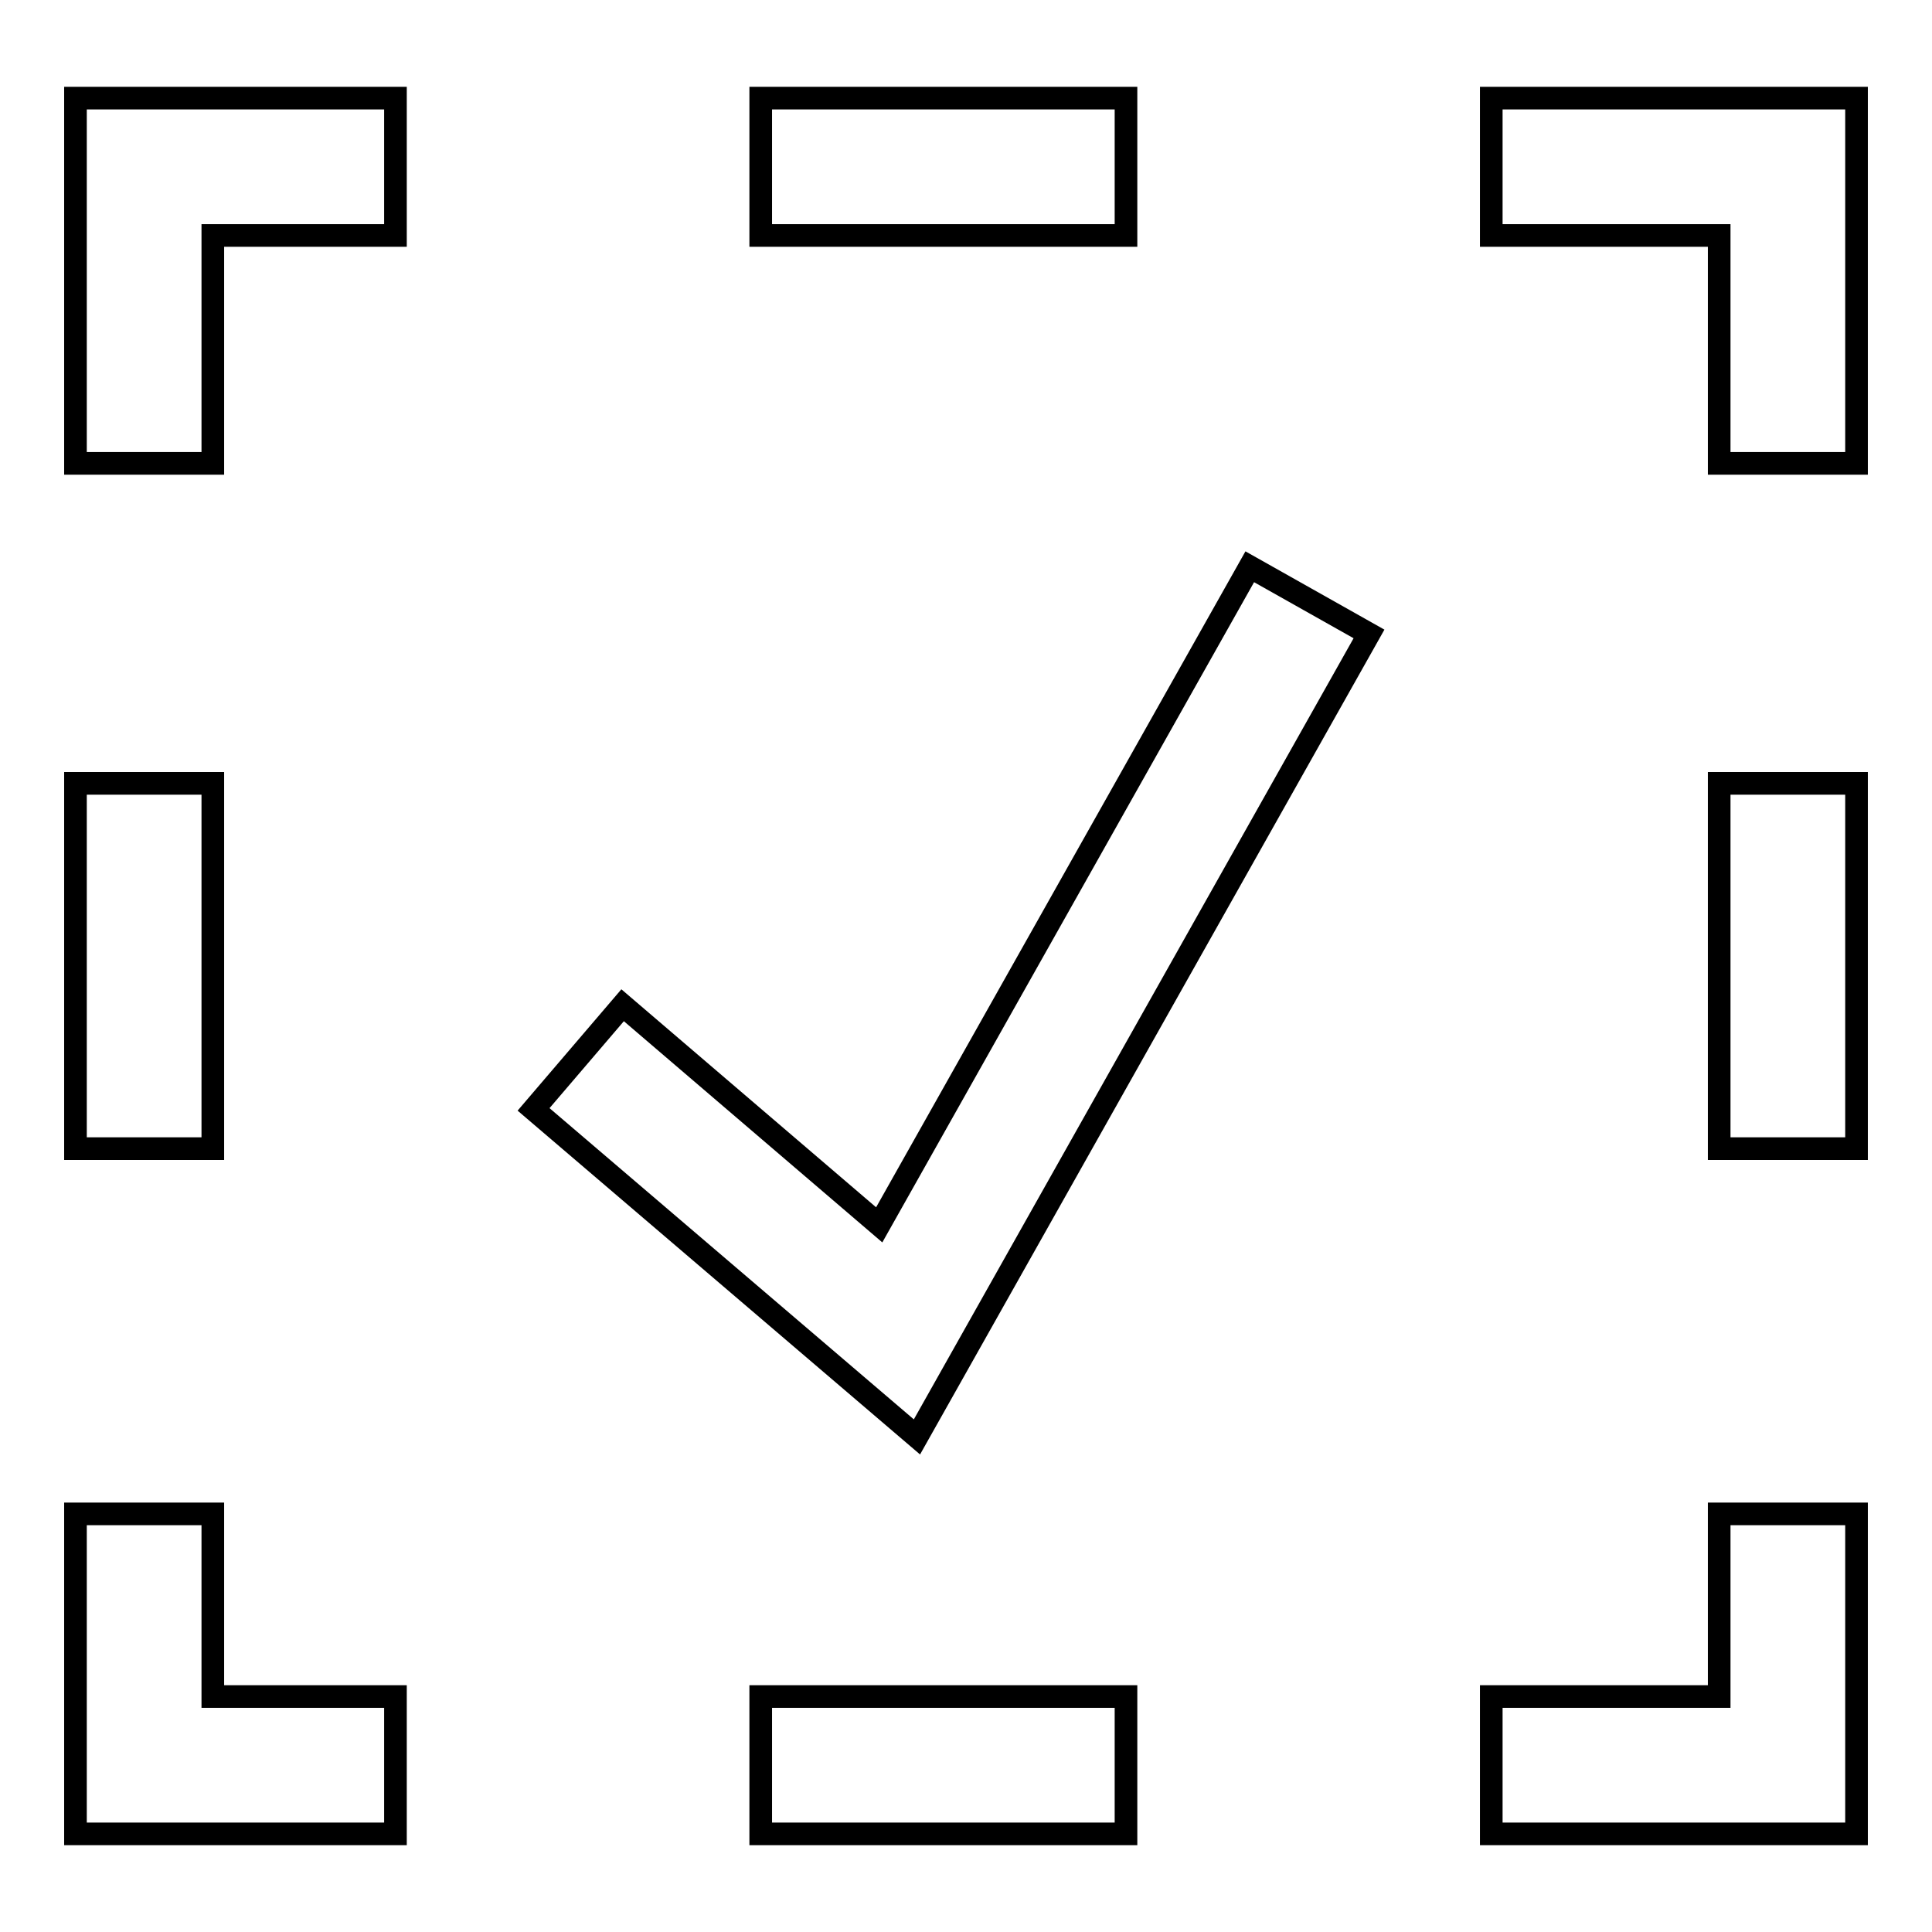 <?xml version="1.0" encoding="utf-8"?>
<!-- Svg Vector Icons : http://www.onlinewebfonts.com/icon -->
<!DOCTYPE svg PUBLIC "-//W3C//DTD SVG 1.1//EN" "http://www.w3.org/Graphics/SVG/1.1/DTD/svg11.dtd">
<svg version="1.1" xmlns="http://www.w3.org/2000/svg" xmlns:xlink="http://www.w3.org/1999/xlink" x="0px" y="0px" viewBox="0 0 256 256" enable-background="new 0 0 256 256" xml:space="preserve">
<g><g><path stroke-width="3" fill-opacity="0" stroke="#000000"  d="M197.6,243v-18.2h30.2v-24.2H246V243H197.6z M227.8,103.8H246v48.4h-18.2V103.8z M227.8,31.2h-30.2V13H246v48.4h-18.2V31.2z M70.7,147l11.8-13.8l34,29.1l49.1-87.2l15.8,8.9l-59.9,106.4L70.7,147z M100.8,13h48.4v18.2h-48.4V13z M10,200.6h18.2v24.2h24.2V243H10V200.6z M28.2,61.4H10V13h42.4v18.2H28.2V61.4z M28.2,152.2H10v-48.4h18.2V152.2z M149.2,243h-48.4v-18.2h48.4V243z"/></g></g>
</svg>